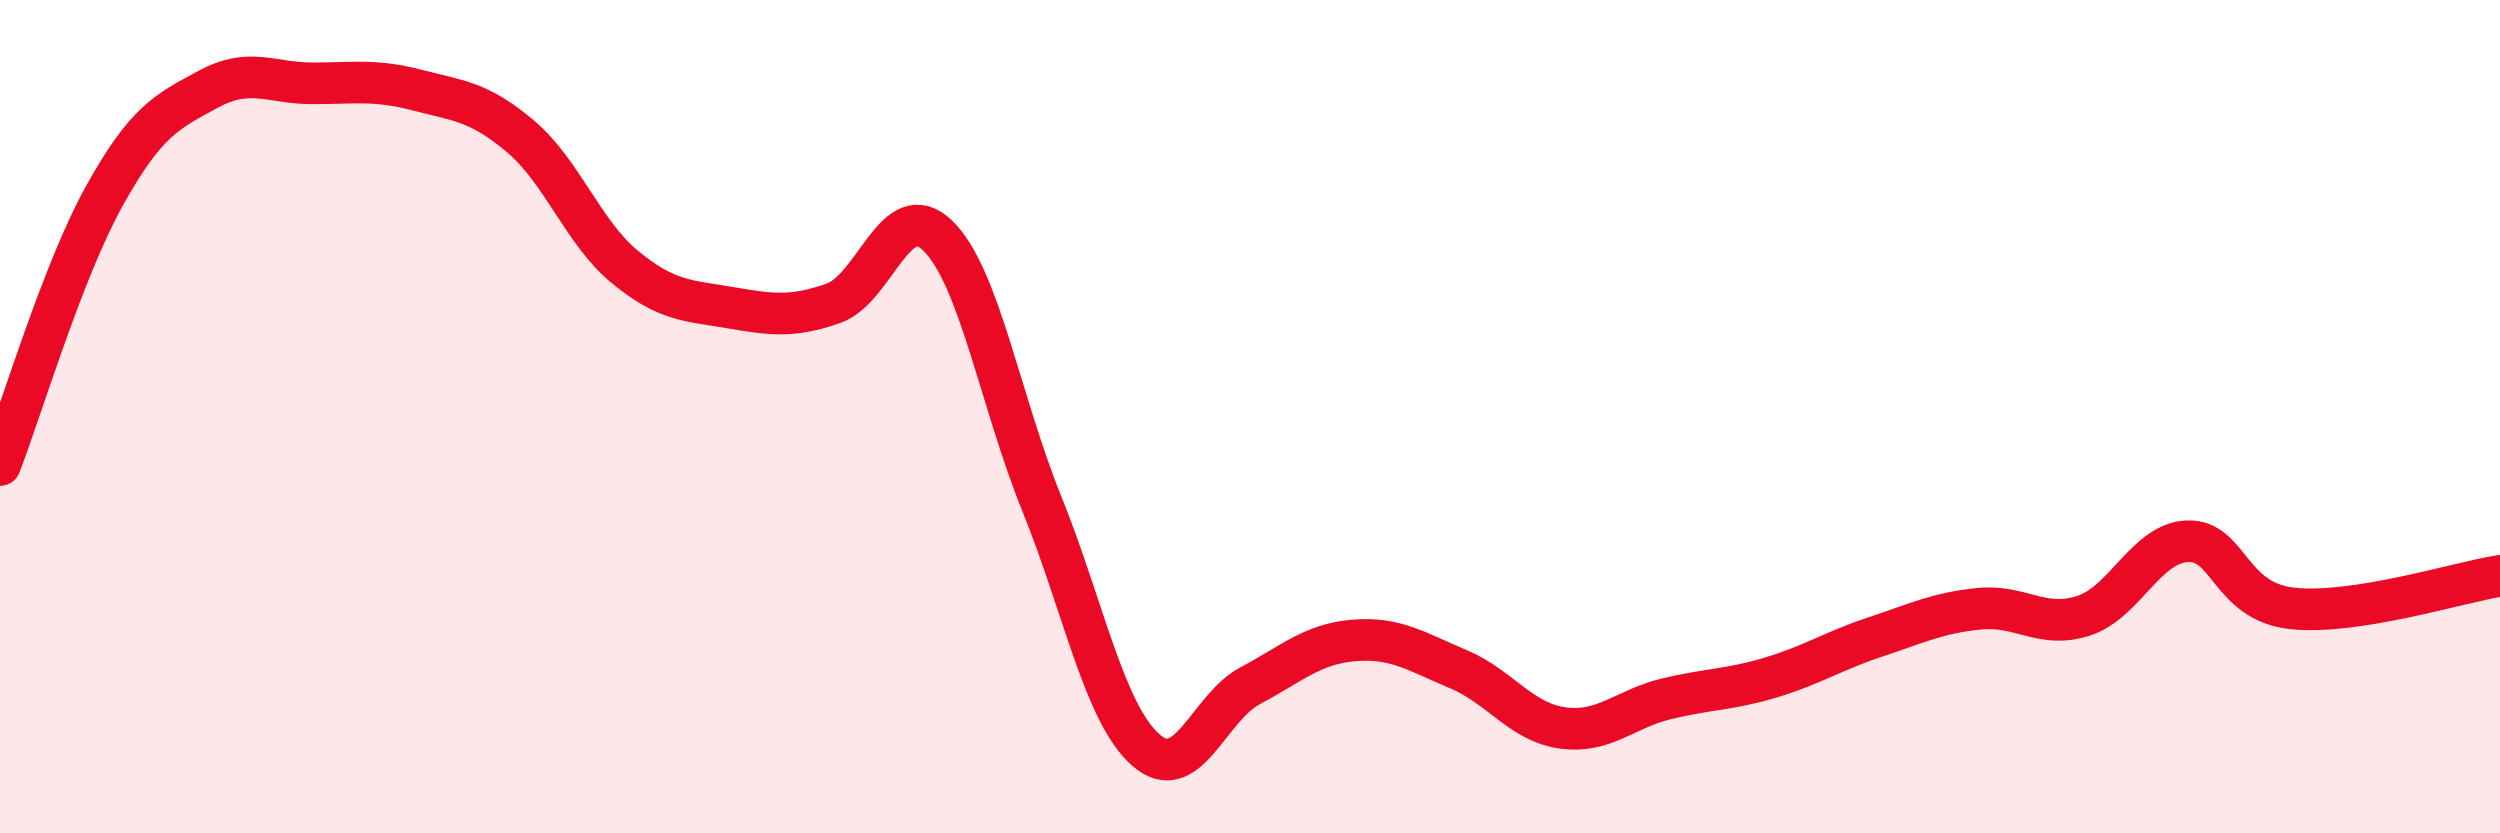 
    <svg width="60" height="20" viewBox="0 0 60 20" xmlns="http://www.w3.org/2000/svg">
      <path
        d="M 0,11.16 C 0.5,9.87 1.5,6.51 2.5,4.71 C 3.5,2.91 4,2.68 5,2.14 C 6,1.6 6.5,2 7.5,2 C 8.5,2 9,1.9 10,2.16 C 11,2.42 11.5,2.43 12.5,3.28 C 13.5,4.13 14,5.59 15,6.41 C 16,7.23 16.5,7.21 17.5,7.38 C 18.5,7.55 19,7.63 20,7.28 C 21,6.93 21.5,4.69 22.5,5.65 C 23.5,6.61 24,9.61 25,12.08 C 26,14.55 26.5,17.12 27.5,18 C 28.5,18.88 29,16.99 30,16.46 C 31,15.93 31.5,15.45 32.5,15.37 C 33.5,15.29 34,15.64 35,16.06 C 36,16.48 36.5,17.33 37.5,17.47 C 38.5,17.61 39,17.01 40,16.77 C 41,16.53 41.5,16.56 42.5,16.26 C 43.5,15.96 44,15.62 45,15.29 C 46,14.96 46.5,14.71 47.5,14.61 C 48.5,14.51 49,15.1 50,14.78 C 51,14.46 51.5,13.03 52.5,12.99 C 53.5,12.95 53.5,14.43 55,14.6 C 56.5,14.77 59,13.98 60,13.82L60 20L0 20Z"
        fill="#EB0A25"
        opacity="0.1"
        stroke-linecap="round"
        stroke-linejoin="round"
      />
      <path
        d="M 0,11.16 C 0.5,9.87 1.5,6.51 2.5,4.71 C 3.5,2.91 4,2.68 5,2.14 C 6,1.6 6.5,2 7.5,2 C 8.5,2 9,1.9 10,2.16 C 11,2.42 11.5,2.43 12.5,3.28 C 13.5,4.13 14,5.59 15,6.41 C 16,7.23 16.5,7.21 17.5,7.38 C 18.5,7.55 19,7.63 20,7.28 C 21,6.93 21.5,4.69 22.5,5.65 C 23.5,6.61 24,9.61 25,12.08 C 26,14.55 26.5,17.12 27.5,18 C 28.5,18.88 29,16.99 30,16.46 C 31,15.93 31.5,15.45 32.5,15.37 C 33.5,15.29 34,15.64 35,16.06 C 36,16.48 36.5,17.33 37.5,17.47 C 38.5,17.61 39,17.01 40,16.77 C 41,16.53 41.5,16.56 42.5,16.26 C 43.5,15.96 44,15.62 45,15.29 C 46,14.96 46.5,14.71 47.5,14.61 C 48.5,14.51 49,15.1 50,14.78 C 51,14.46 51.5,13.03 52.5,12.99 C 53.5,12.95 53.5,14.43 55,14.6 C 56.5,14.77 59,13.98 60,13.82"
        stroke="#EB0A25"
        stroke-width="1"
        fill="none"
        stroke-linecap="round"
        stroke-linejoin="round"
      />
    </svg>
  